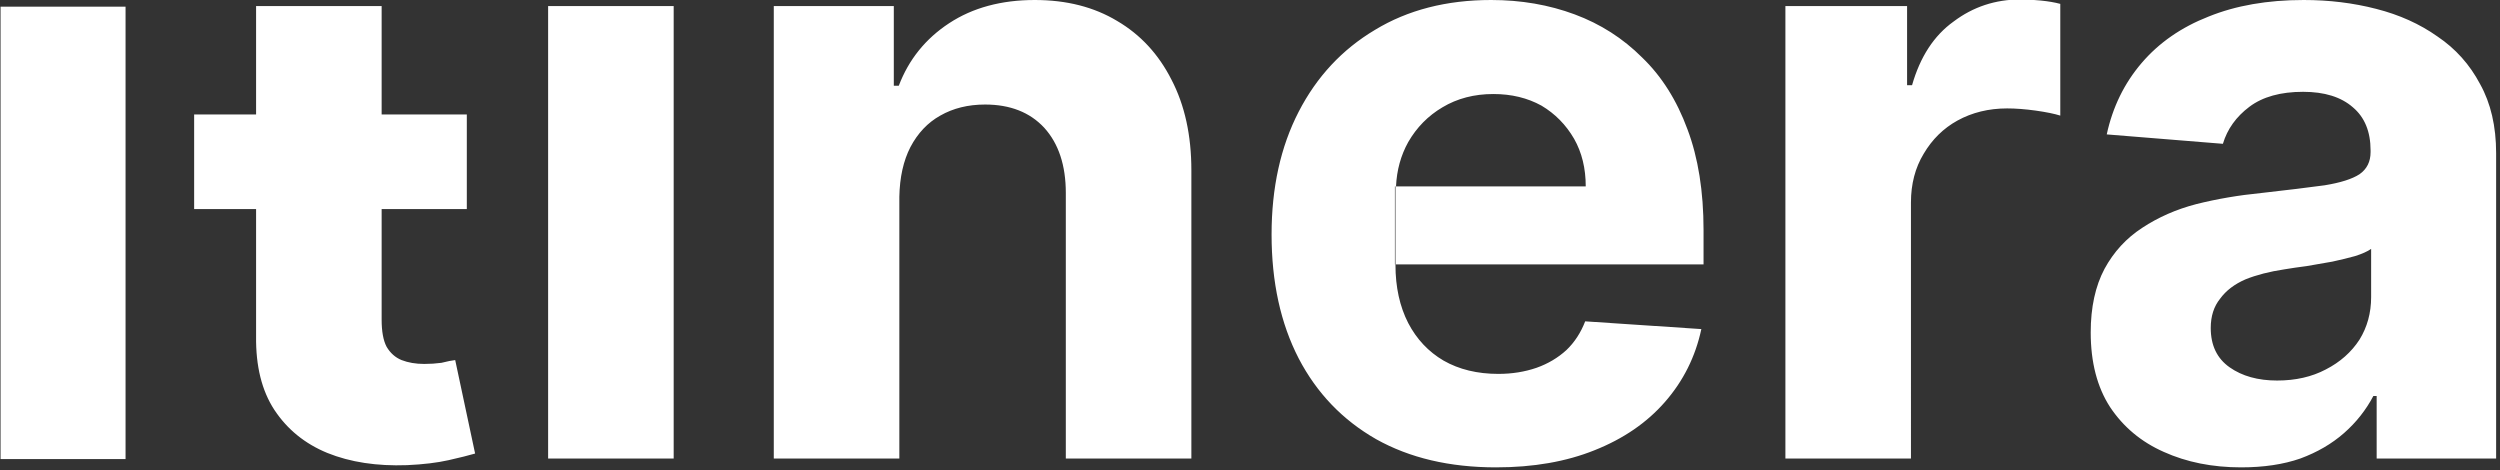<svg version="1.2" xmlns="http://www.w3.org/2000/svg" viewBox="0 0 452 85" width="452" height="85">
	<rect x="0" y="0" width="452" height="85" fill="#333333" stroke="none"/>
	<title>marchio-01</title>
	<style>
		.s0 { fill: #ffffff } 
	</style>
	<path id="itinera copy" fill-rule="evenodd" class="s0" d="m22.7 83h-22.6v-81.8h22.6zm12.4-62.3h11.2v-19.6h22.7v19.6h15.4v17.1h-15.4v20q0 3.2 0.9 4.9 1 1.7 2.7 2.4 1.8 0.7 4.1 0.7 1.6 0 3.1-0.2 1.6-0.4 2.5-0.5l3.6 16.9q-1.7 0.5-4.8 1.2-3.1 0.7-7.5 0.9-8.2 0.3-14.4-2.2-6.1-2.5-9.6-7.8-3.4-5.2-3.3-13.3v-23h-11.2zm86.7 62.2h-22.7v-81.8h22.7zm40.8-47.3v47.3h-22.7v-81.8h21.7v14.4h0.9q2.7-7.1 9.1-11.3 6.4-4.2 15.5-4.2 8.6 0 14.9 3.8 6.3 3.7 9.8 10.6 3.6 6.9 3.6 16.4v52.1h-22.7v-48q0-7.5-3.9-11.8-3.9-4.2-10.7-4.2-4.6 0-8.1 2-3.4 1.9-5.4 5.7-1.9 3.7-2 9zm107.9 48.9q-12.6 0-21.7-5.1-9.1-5.2-14-14.6-4.9-9.5-4.9-22.4 0-12.7 4.9-22.2 4.9-9.5 13.8-14.8 8.9-5.4 21-5.4 8.1 0 15.1 2.6 7 2.6 12.2 7.8 5.3 5.1 8.2 13 2.9 7.7 2.9 18.2v6.2h-55.7v0.1q0 6 2.3 10.5 2.3 4.4 6.4 6.8 4.2 2.4 9.9 2.4 3.7 0 6.9-1.1 3.1-1.1 5.4-3.2 2.2-2.1 3.4-5.2l21 1.4q-1.6 7.5-6.6 13.2-4.9 5.6-12.7 8.7-7.7 3.1-17.8 3.1zm-18.2-36.7v-13.3q0-0.4 0-0.8h-0.1v14.1zm34.4-14.1q0-4.9-2.1-8.6-2.2-3.8-5.9-6-3.8-2.1-8.7-2.1-5.2 0-9.2 2.4-3.9 2.3-6.2 6.3-2 3.6-2.2 8zm58.8 49.2h-22.7v-81.8h22v14.3h0.9q2.2-7.7 7.5-11.5 5.3-4 12.1-4 1.8 0 3.7 0.2 2 0.2 3.5 0.6v20.2q-1.6-0.5-4.4-0.9-2.9-0.4-5.2-0.4-5 0-9 2.2-3.8 2.1-6.1 6-2.3 3.8-2.3 8.8zm59.7 1.6q-7.8 0-14-2.8-6.1-2.7-9.7-8.1-3.5-5.4-3.5-13.5 0-6.8 2.5-11.5 2.5-4.6 6.8-7.4 4.4-2.9 9.8-4.3 5.6-1.4 11.7-2 7.1-0.8 11.5-1.4 4.3-0.7 6.3-2 2-1.4 2-4v-0.3q0-5.1-3.2-7.8-3.2-2.8-9-2.8-6.1 0-9.7 2.7-3.6 2.7-4.8 6.7l-21-1.7q1.6-7.4 6.3-12.9 4.7-5.5 12.1-8.4 7.4-3 17.2-3 6.9 0 13.1 1.6 6.3 1.6 11.1 5 4.9 3.3 7.7 8.6 2.9 5.2 2.9 12.5v55.2h-21.6v-11.3h-0.6q-2 3.8-5.3 6.7-3.3 2.9-7.9 4.6-4.6 1.6-10.7 1.6zm6.5-15.7q5 0 8.8-2 3.9-2 6.1-5.4 2.1-3.4 2.1-7.7v-8.7q-1 0.7-2.9 1.3-1.8 0.5-4.1 1-2.3 0.4-4.6 0.8-2.3 0.3-4.1 0.6-4 0.6-7 1.8-3 1.3-4.6 3.5-1.7 2.1-1.7 5.3 0 4.7 3.4 7.1 3.4 2.4 8.6 2.4z"/>
</svg>